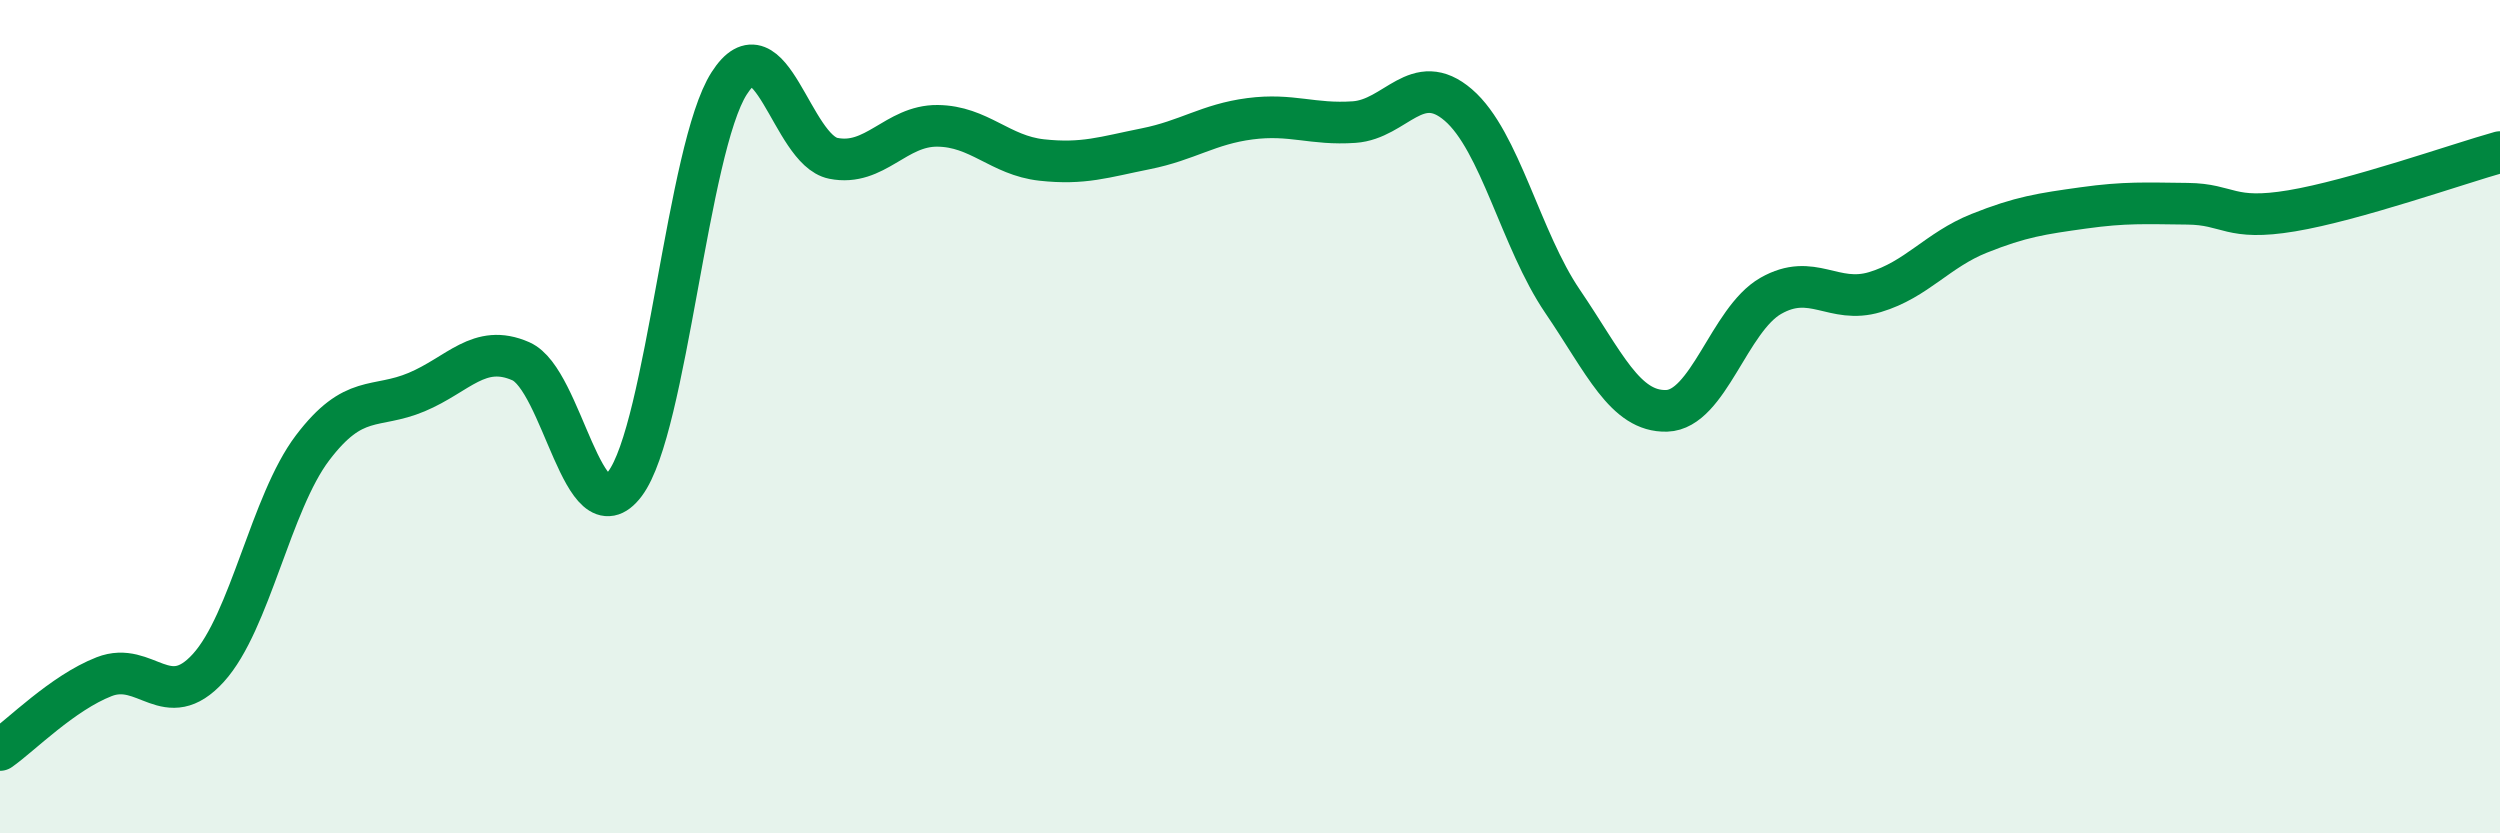 
    <svg width="60" height="20" viewBox="0 0 60 20" xmlns="http://www.w3.org/2000/svg">
      <path
        d="M 0,18 C 0.5,17.65 1.5,16.63 2.5,16.24 C 3.5,15.85 4,17.13 5,16.03 C 6,14.93 6.5,12.07 7.5,10.75 C 8.5,9.43 9,9.83 10,9.41 C 11,8.99 11.5,8.23 12.5,8.67 C 13.5,9.11 14,12.94 15,11.61 C 16,10.28 16.5,3.56 17.5,2 C 18.5,0.44 19,3.6 20,3.8 C 21,4 21.5,3.01 22.5,3.02 C 23.5,3.03 24,3.73 25,3.84 C 26,3.95 26.5,3.77 27.5,3.57 C 28.5,3.37 29,2.98 30,2.85 C 31,2.72 31.5,3 32.5,2.93 C 33.5,2.86 34,1.66 35,2.52 C 36,3.38 36.5,5.76 37.5,7.23 C 38.5,8.7 39,9.89 40,9.86 C 41,9.83 41.5,7.67 42.5,7.1 C 43.5,6.53 44,7.31 45,7.01 C 46,6.71 46.5,6 47.5,5.6 C 48.5,5.2 49,5.13 50,4.99 C 51,4.85 51.5,4.88 52.5,4.89 C 53.5,4.9 53.5,5.31 55,5.06 C 56.5,4.81 59,3.93 60,3.65L60 20L0 20Z"
        fill="#008740"
        opacity="0.1"
        stroke-linecap="round"
        stroke-linejoin="round"
      />
      <path
        d="M 0,18 C 0.5,17.65 1.5,16.63 2.5,16.24 C 3.5,15.85 4,17.13 5,16.03 C 6,14.93 6.5,12.07 7.5,10.75 C 8.5,9.43 9,9.83 10,9.41 C 11,8.99 11.5,8.23 12.5,8.67 C 13.5,9.11 14,12.94 15,11.61 C 16,10.28 16.5,3.56 17.5,2 C 18.5,0.44 19,3.6 20,3.8 C 21,4 21.5,3.01 22.5,3.02 C 23.5,3.03 24,3.73 25,3.84 C 26,3.95 26.5,3.77 27.5,3.57 C 28.5,3.37 29,2.98 30,2.85 C 31,2.72 31.5,3 32.5,2.93 C 33.5,2.86 34,1.66 35,2.52 C 36,3.38 36.5,5.76 37.5,7.23 C 38.5,8.7 39,9.89 40,9.86 C 41,9.83 41.5,7.67 42.5,7.1 C 43.5,6.53 44,7.31 45,7.01 C 46,6.71 46.5,6 47.5,5.6 C 48.5,5.2 49,5.13 50,4.99 C 51,4.85 51.5,4.88 52.5,4.89 C 53.5,4.9 53.5,5.31 55,5.06 C 56.5,4.81 59,3.93 60,3.65"
        stroke="#008740"
        stroke-width="1"
        fill="none"
        stroke-linecap="round"
        stroke-linejoin="round"
      />
    </svg>
  